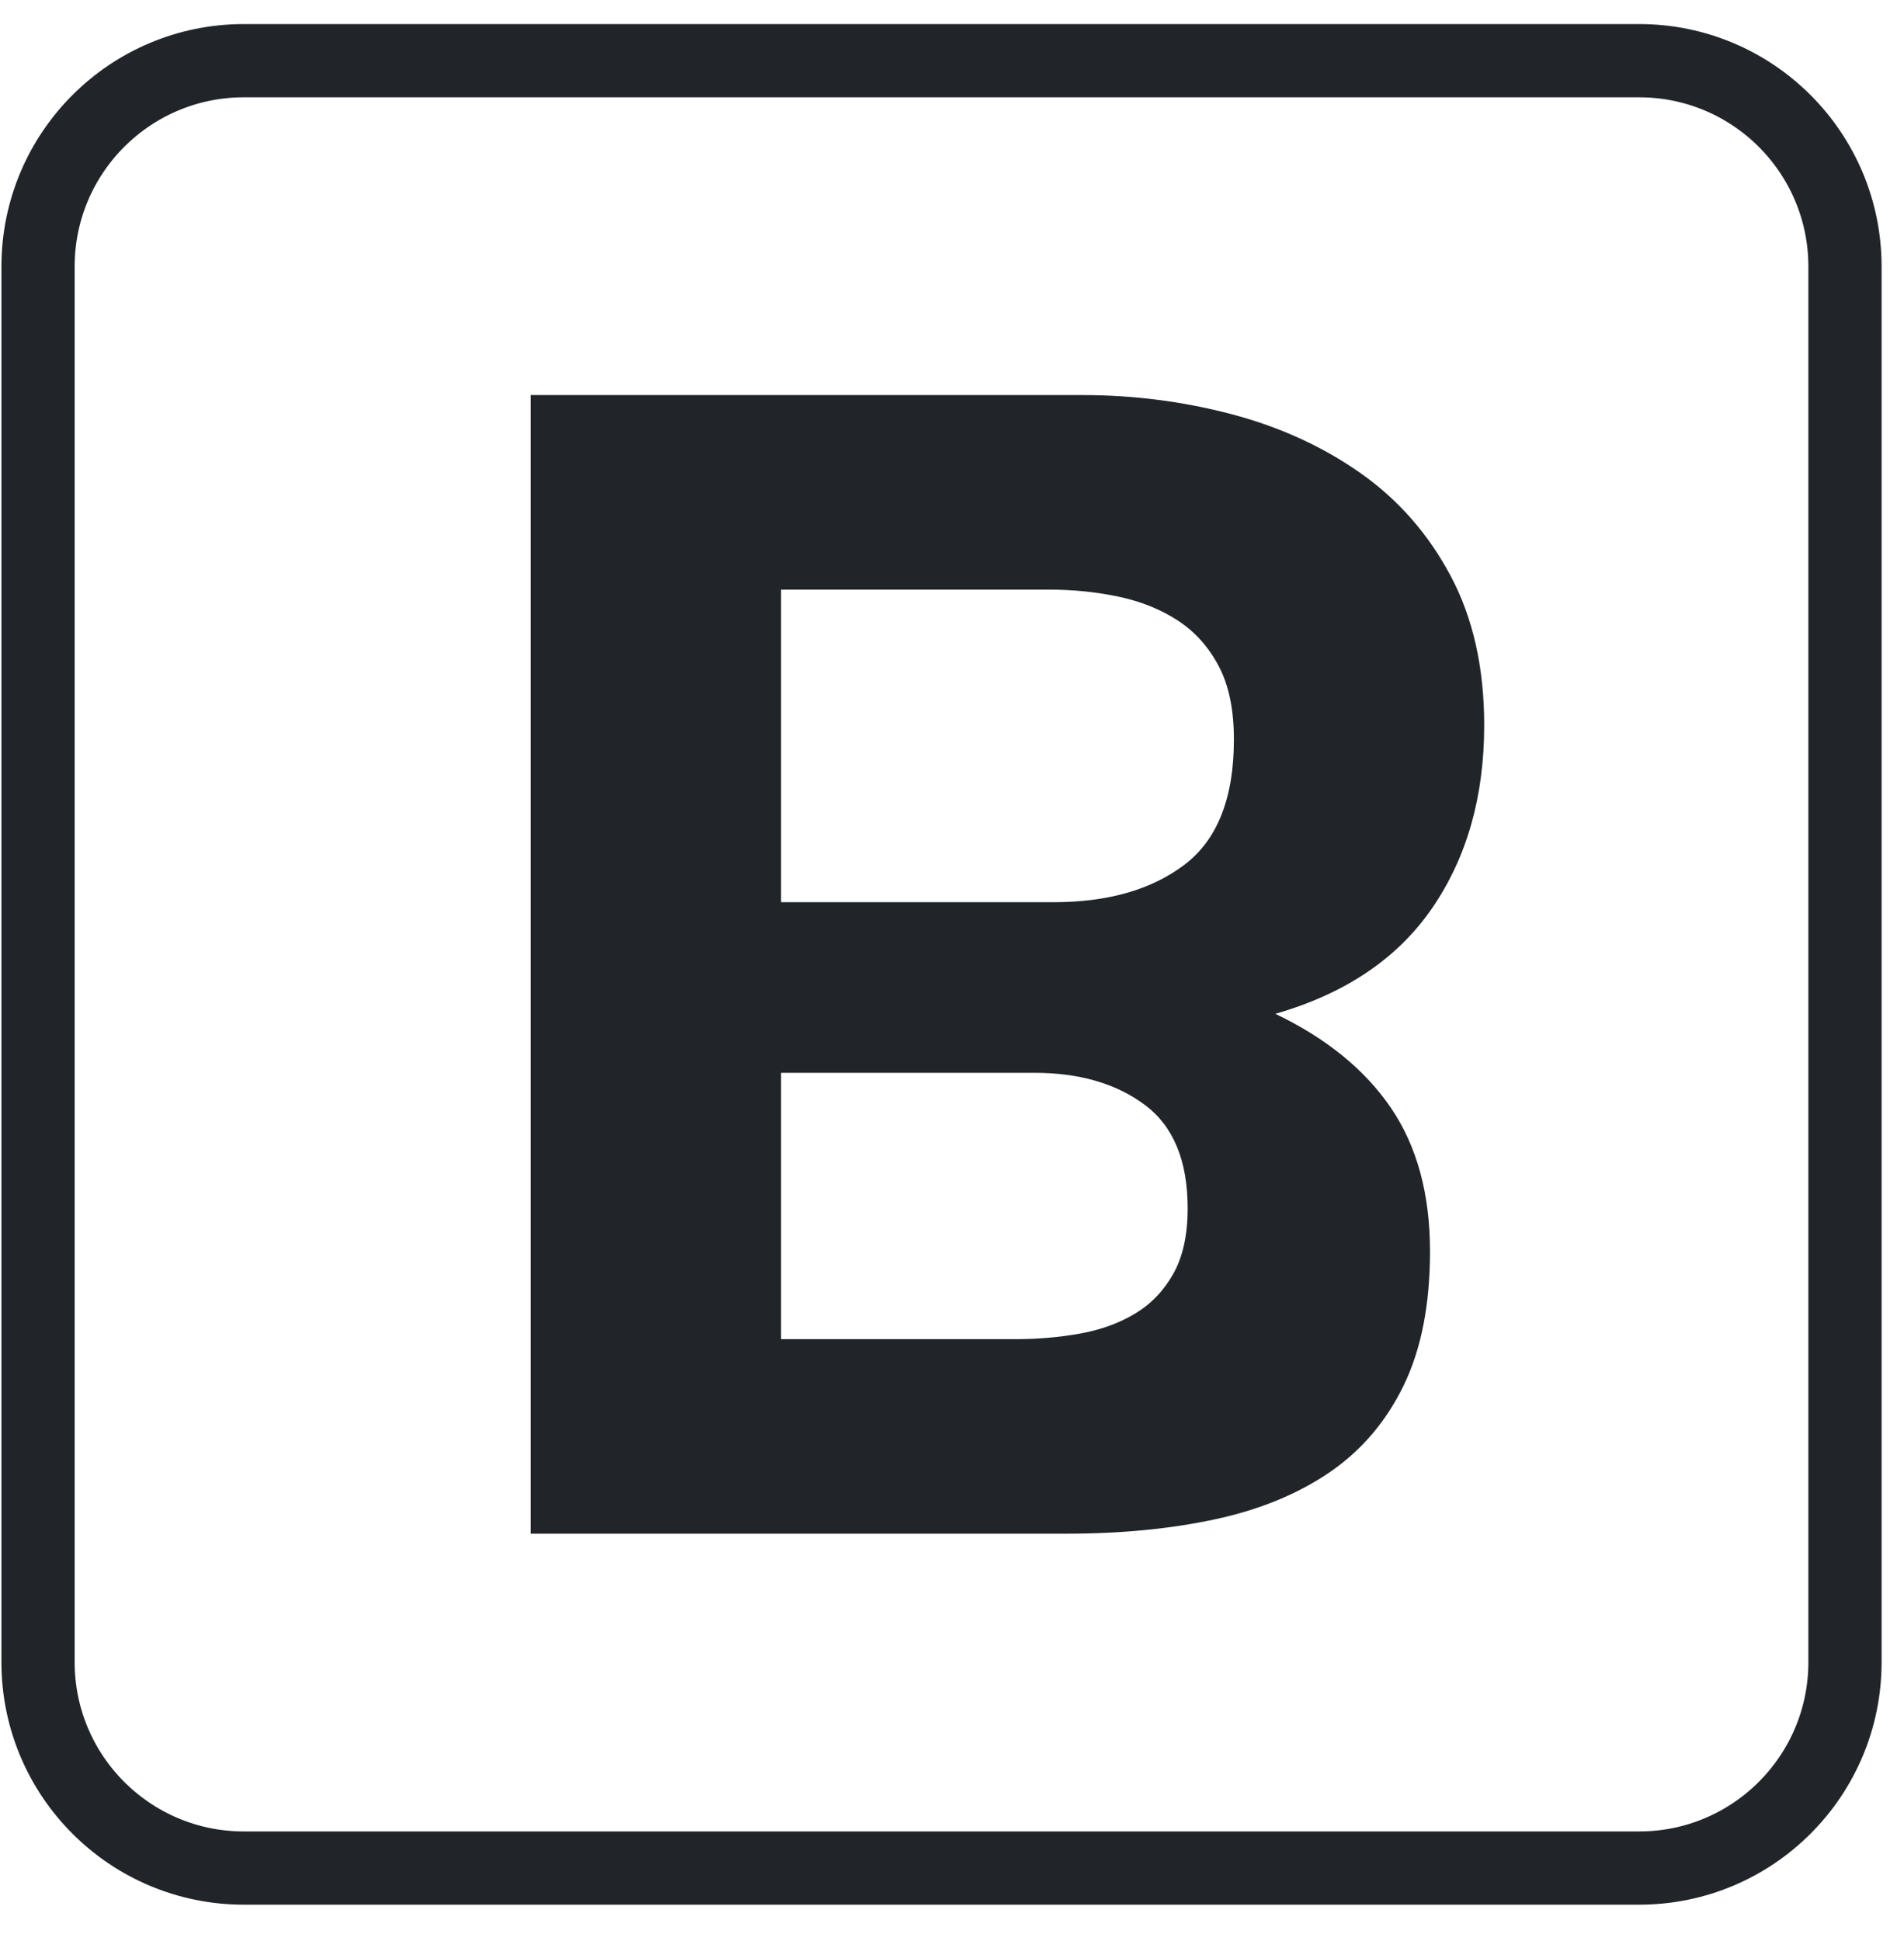 <svg width="52" height="53" viewBox="0 0 52 53" fill="none" xmlns="http://www.w3.org/2000/svg">
<path d="M6.66 1.657C3.555 1.657 1.039 4.174 1.039 7.278V7.279V45.386C1.039 48.49 3.555 51.007 6.66 51.007H44.767C47.871 51.007 50.388 48.49 50.388 45.386V7.278C50.388 4.174 47.872 1.657 44.767 1.657H6.66Z" stroke="#212529" stroke-width="2"/>
<path d="M21.332 29.293V36.565H27.733C28.343 36.565 28.931 36.514 29.497 36.413C30.063 36.311 30.564 36.13 30.999 35.868C31.434 35.607 31.783 35.244 32.044 34.78C32.305 34.315 32.436 33.72 32.436 32.995C32.436 31.688 32.044 30.745 31.26 30.164C30.477 29.584 29.475 29.293 28.256 29.293H21.332ZM14.496 41.877V10.787H29.562C30.956 10.787 32.313 10.961 33.634 11.309C34.955 11.658 36.13 12.195 37.161 12.921C38.191 13.646 39.011 14.583 39.621 15.729C40.231 16.876 40.535 18.233 40.535 19.801C40.535 21.746 40.064 23.407 39.12 24.786C38.177 26.165 36.747 27.131 34.831 27.682C36.224 28.35 37.277 29.206 37.988 30.251C38.699 31.296 39.055 32.602 39.055 34.17C39.055 35.622 38.815 36.841 38.336 37.828C37.857 38.815 37.182 39.606 36.312 40.201C35.441 40.796 34.396 41.224 33.176 41.486C31.957 41.747 30.607 41.877 29.127 41.877H14.496ZM21.332 16.099V24.634H28.778C30.259 24.634 31.449 24.293 32.349 23.611C33.249 22.928 33.699 21.789 33.699 20.192C33.699 19.38 33.561 18.712 33.285 18.189C33.01 17.667 32.639 17.253 32.175 16.948C31.71 16.644 31.173 16.426 30.564 16.295C29.954 16.165 29.316 16.099 28.648 16.099H21.332Z" fill="#212529"/>
</svg>
